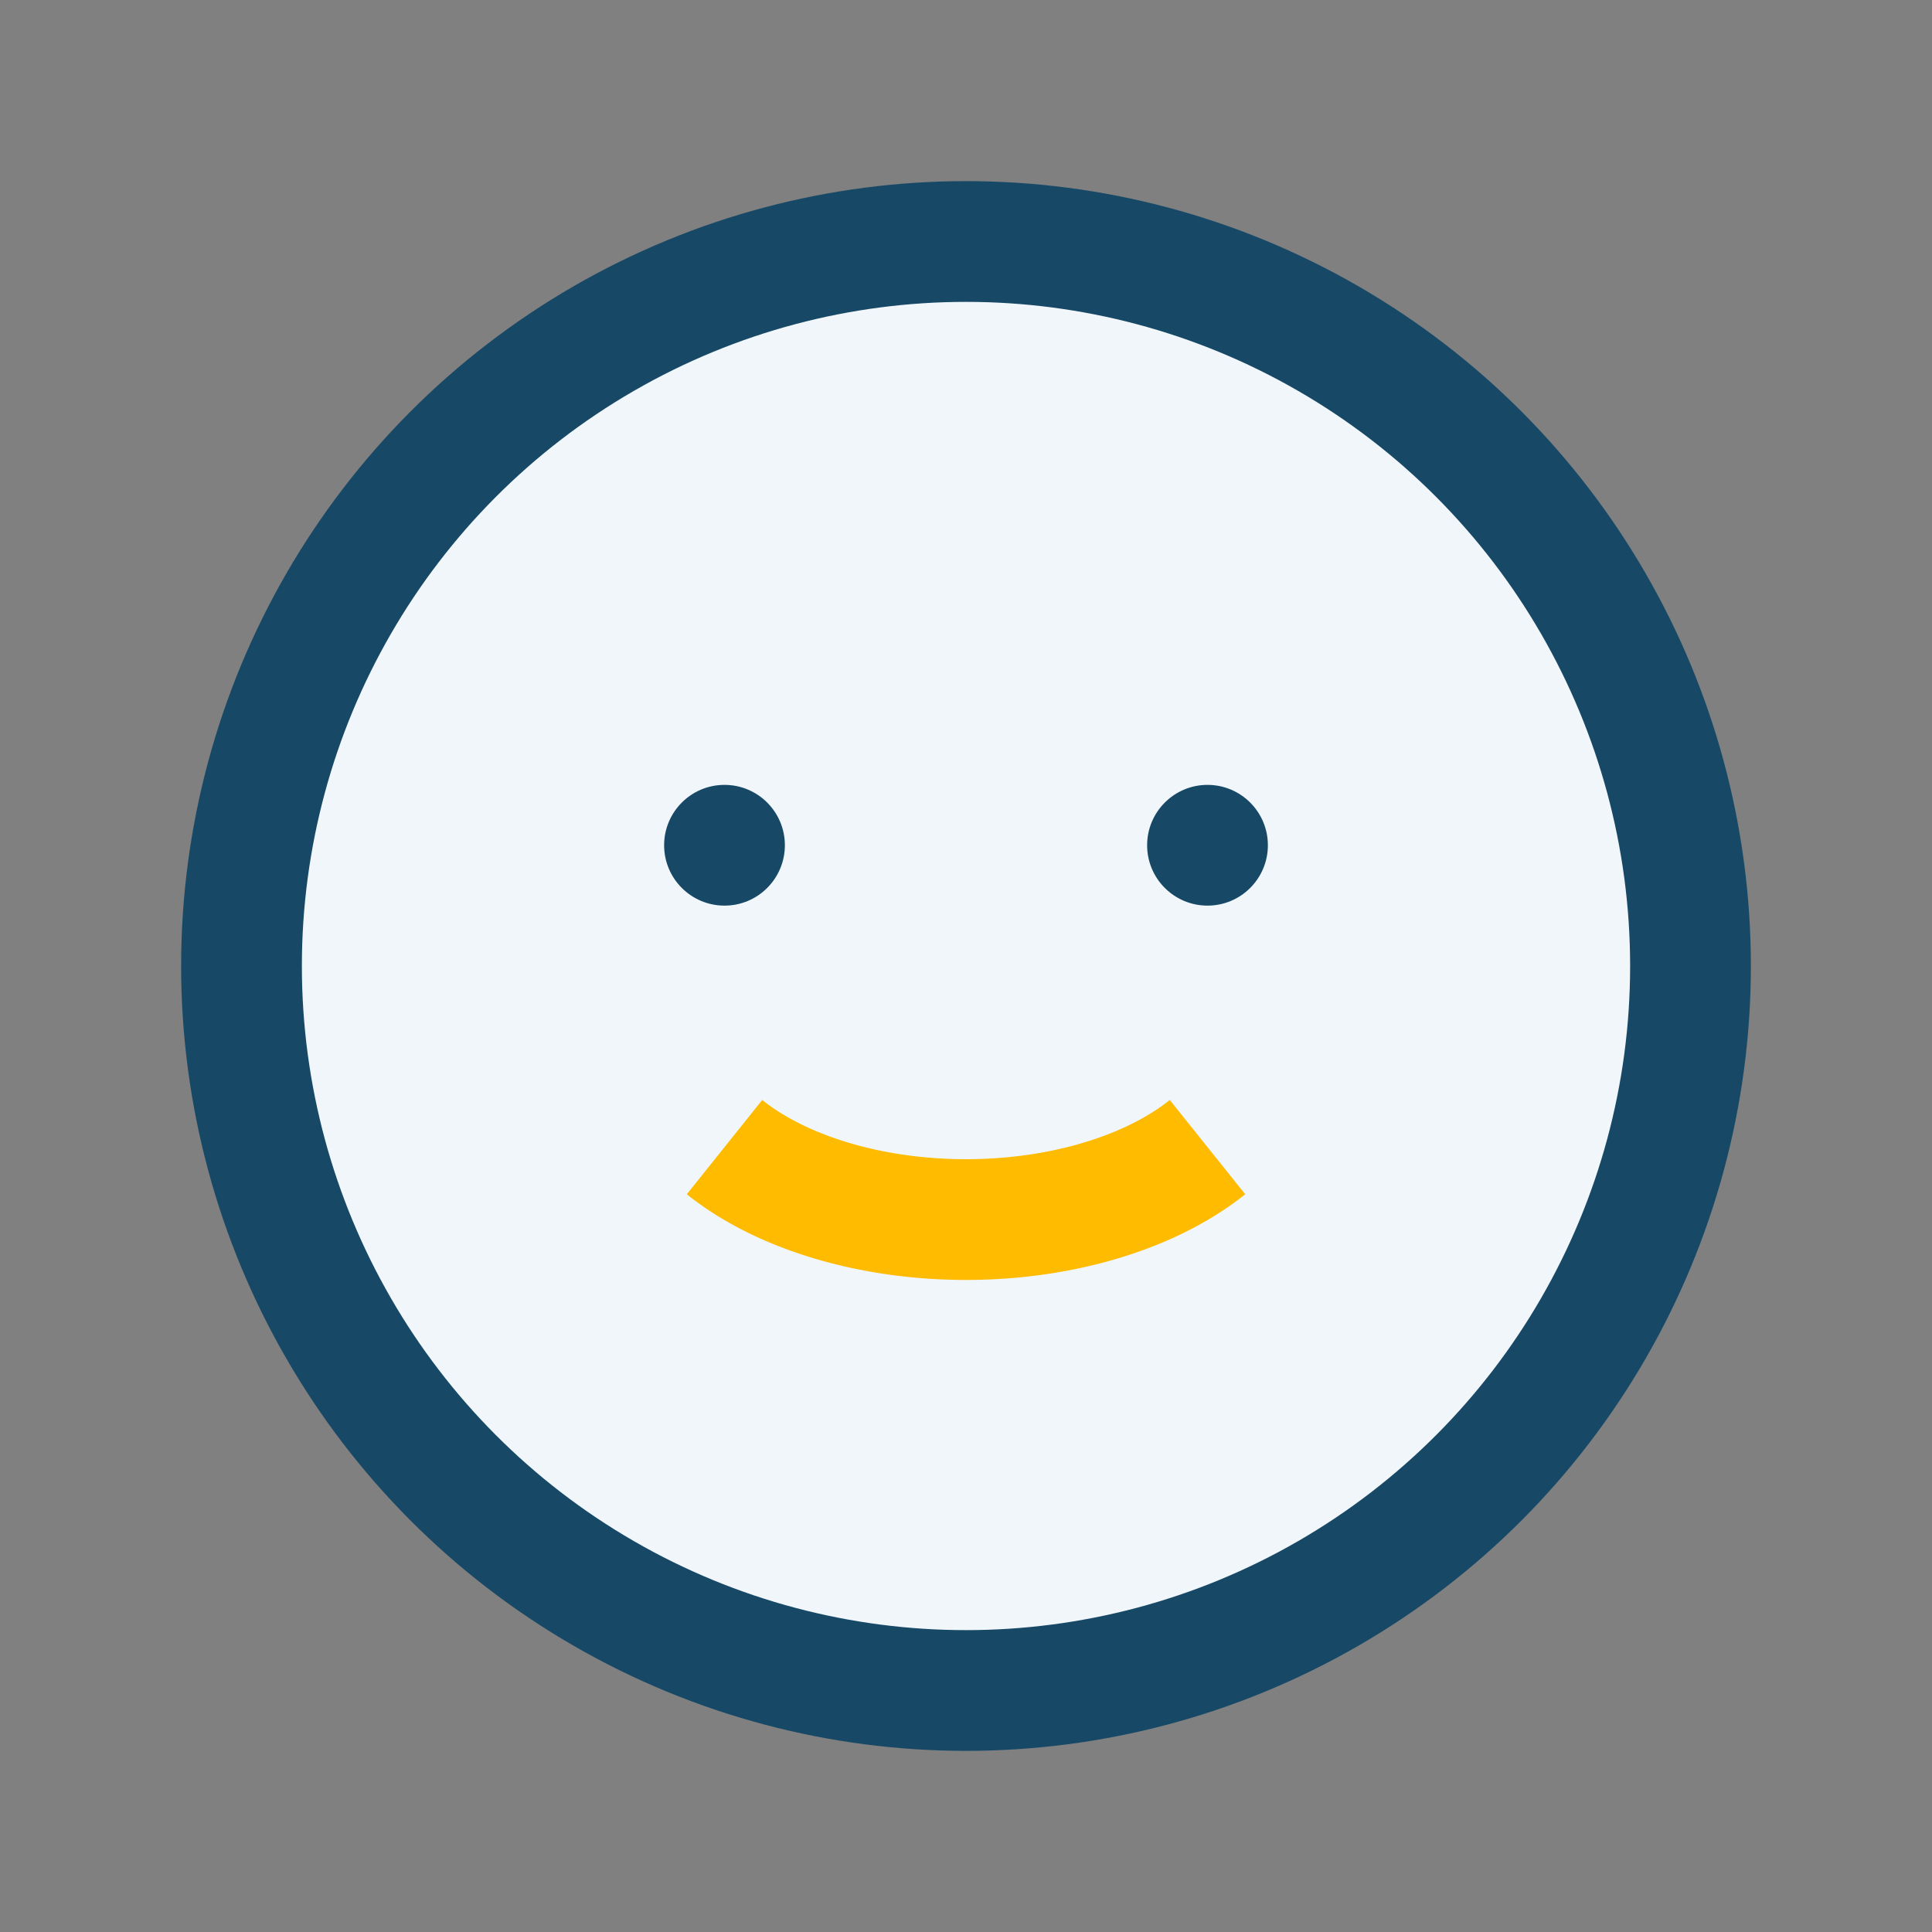 <?xml version="1.0" encoding="UTF-8"?>
<svg xmlns="http://www.w3.org/2000/svg" width="32" height="32" viewBox="0 0 32 32"><rect x="0" y="0" width="32" height="32" fill="#808080" stroke="none"/><circle cx="16" cy="16" r="12" fill="#F1F6FB" stroke="#174967" stroke-width="2"/><path d="M12 19a5 3 0 0 0 8 0" fill="none" stroke="#FFBB00" stroke-width="2"/><circle cx="12" cy="14" r="1" fill="#174967"/><circle cx="20" cy="14" r="1" fill="#174967"/></svg>